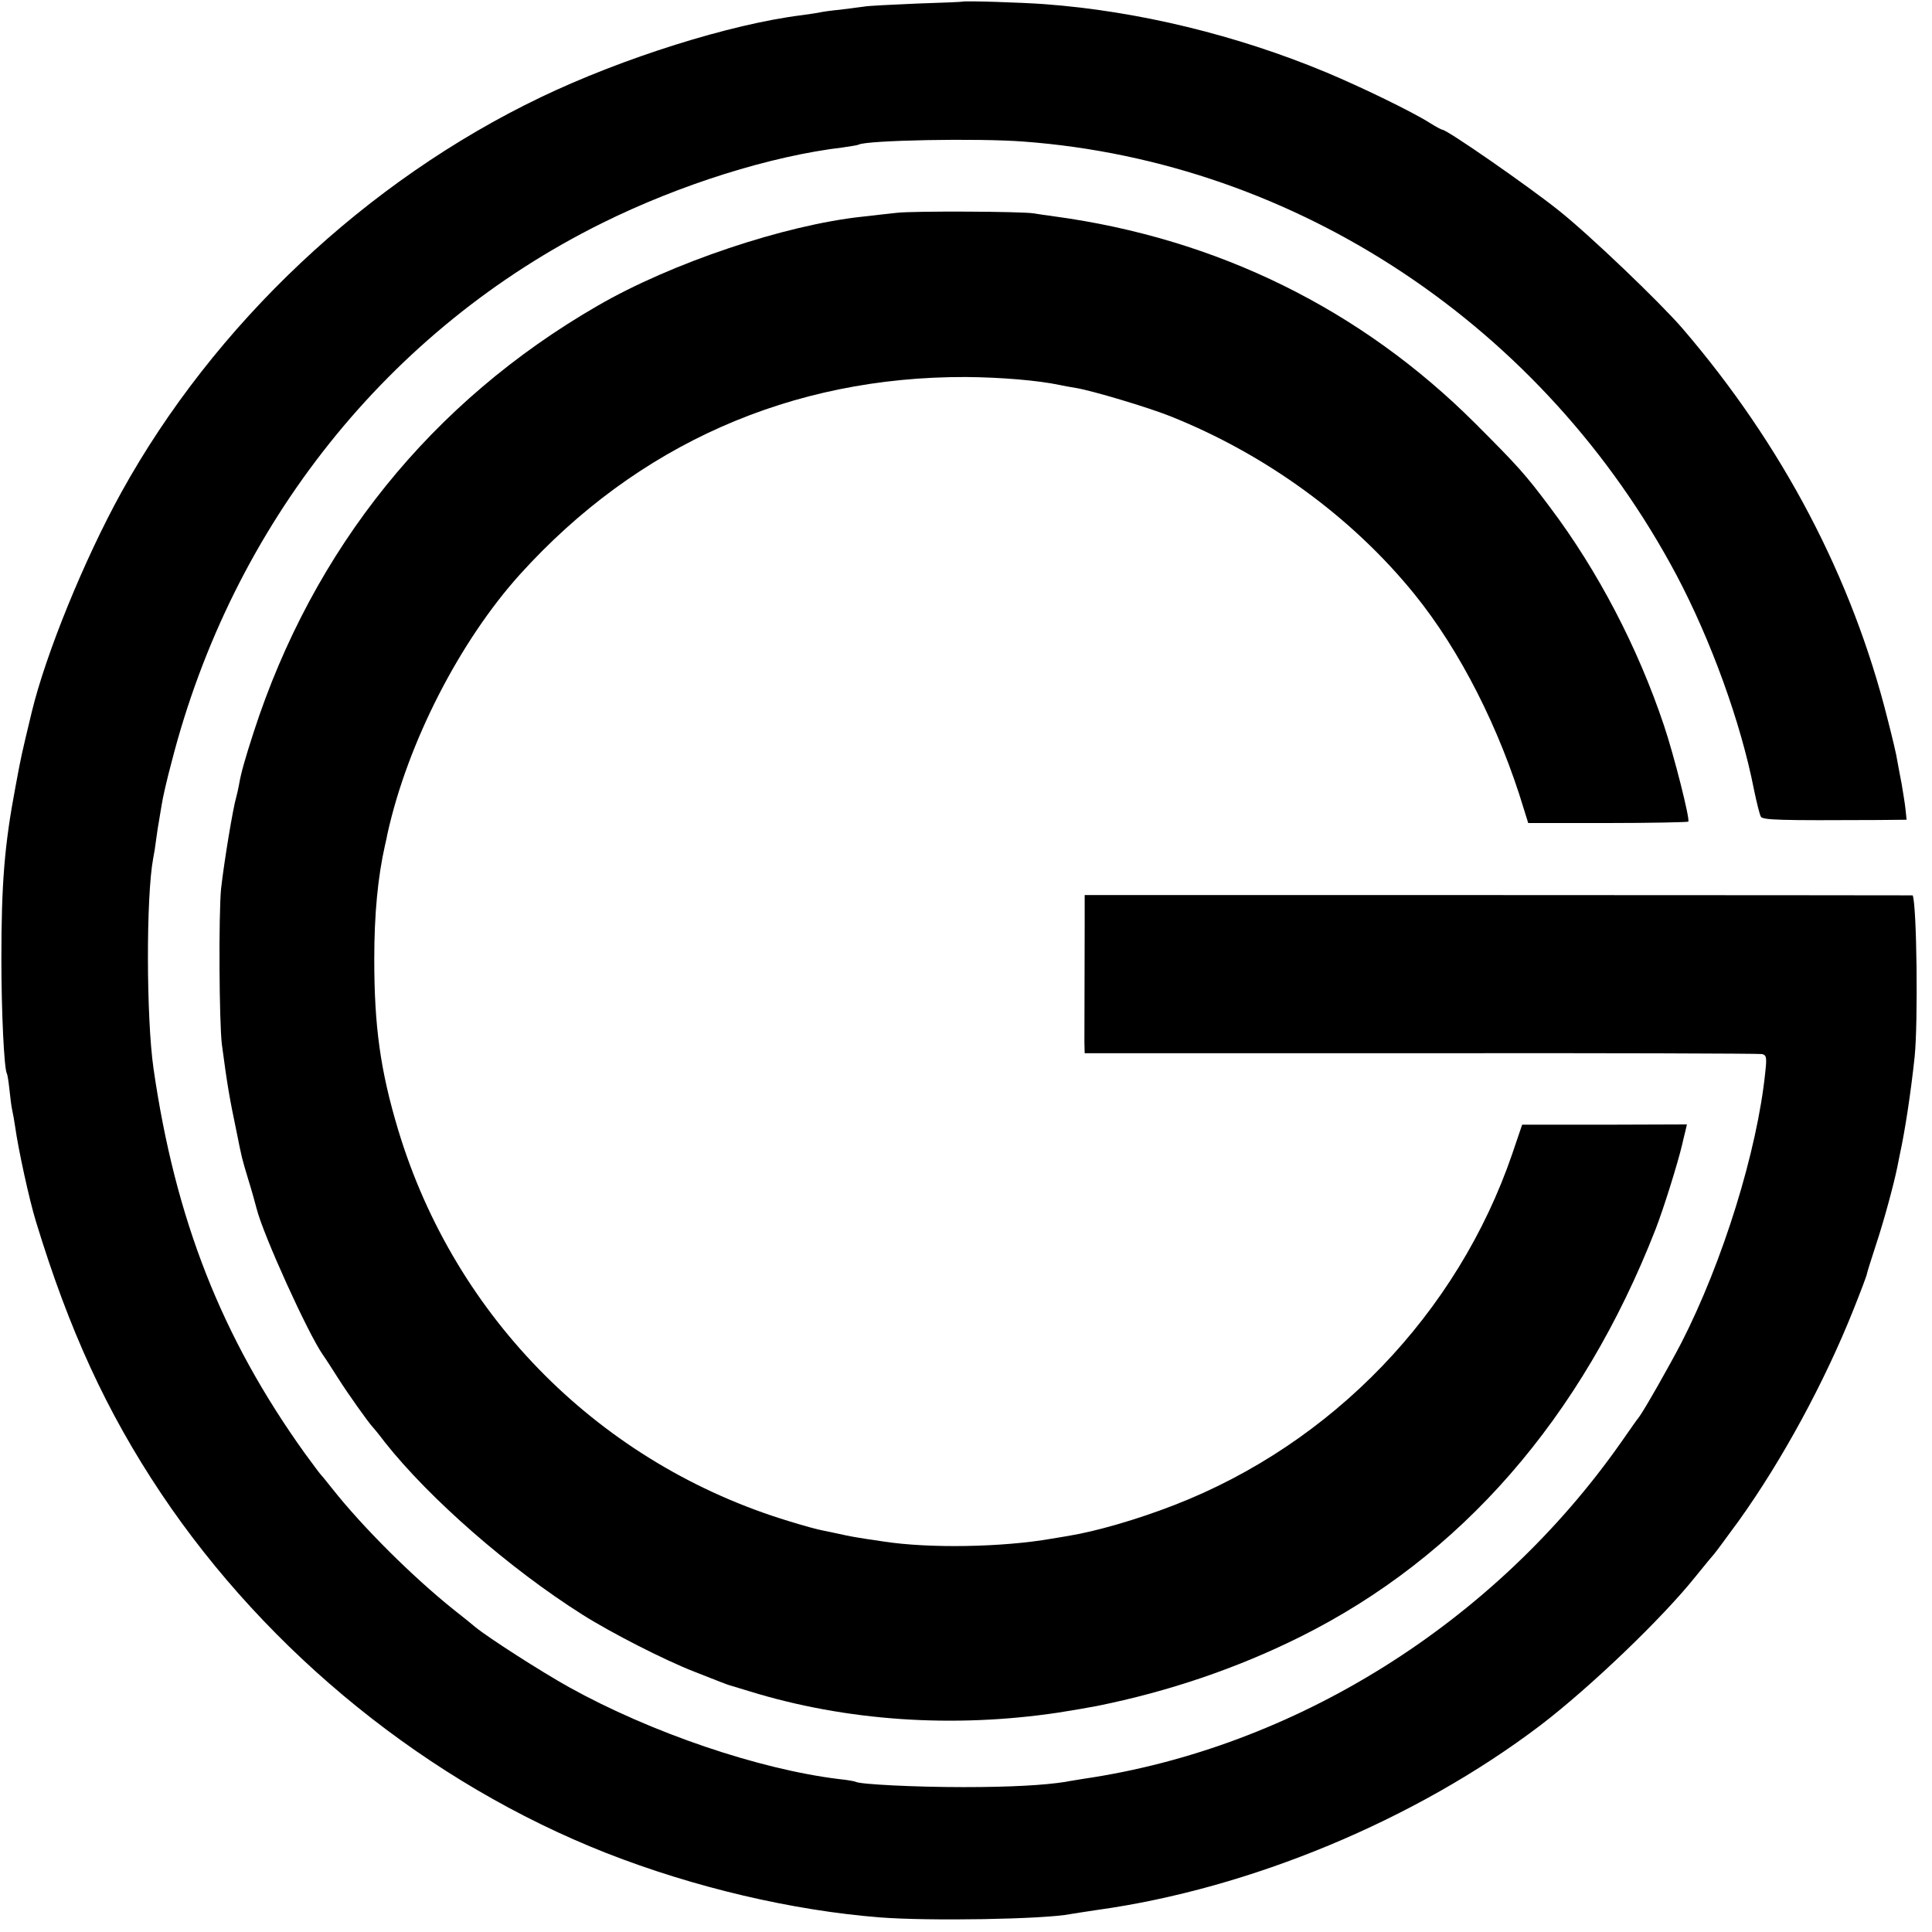 <?xml version="1.0" standalone="no"?>
<!DOCTYPE svg PUBLIC "-//W3C//DTD SVG 20010904//EN"
 "http://www.w3.org/TR/2001/REC-SVG-20010904/DTD/svg10.dtd">
<svg version="1.0" xmlns="http://www.w3.org/2000/svg"
 width="700pt" height="700pt" viewBox="0 0 700 700"
 preserveAspectRatio="xMidYMid meet">
<g transform="translate(0,700) scale(0.1,-0.1)"
fill="#000000" stroke="none">
<path d="M3487 6994 c-1 -1 -76 -4 -167 -7 -91 -4 -176 -8 -190 -11 -14 -2
-52 -7 -85 -11 -33 -3 -67 -8 -75 -10 -8 -2 -37 -6 -65 -10 -258 -32 -649
-155 -945 -297 -632 -303 -1184 -823 -1521 -1433 -134 -243 -273 -584 -324
-795 -39 -163 -37 -153 -59 -271 -40 -211 -51 -352 -51 -624 0 -192 10 -399
20 -415 2 -3 6 -28 9 -56 3 -29 7 -62 10 -75 3 -13 8 -41 11 -62 11 -80 51
-264 75 -342 120 -394 256 -690 453 -985 389 -581 971 -1051 1614 -1304 319
-125 674 -208 990 -233 178 -14 596 -7 692 12 12 2 56 9 97 15 554 77 1153
326 1604 668 181 138 445 391 565 542 33 41 63 77 66 80 3 3 43 57 89 120 157
219 311 503 415 764 26 65 48 123 49 130 1 6 16 54 33 106 29 87 64 217 77
280 3 14 7 36 10 50 18 82 39 219 53 350 13 124 8 551 -7 586 0 0 -675 1
-1500 1 l-1500 0 0 -111 c-1 -308 -1 -384 -1 -422 l1 -40 1218 0 c669 1 1225
-1 1236 -3 16 -4 18 -11 12 -65 -29 -286 -154 -688 -304 -981 -42 -81 -135
-245 -154 -270 -5 -5 -33 -46 -64 -90 -460 -656 -1183 -1108 -1949 -1220 -22
-4 -51 -8 -65 -11 -76 -12 -197 -19 -370 -19 -174 0 -373 10 -389 19 -3 2 -30
7 -60 10 -290 35 -682 168 -979 333 -99 55 -294 180 -340 218 -9 8 -44 36 -77
62 -150 120 -330 299 -440 438 -22 28 -42 52 -45 55 -3 3 -28 37 -56 75 -301
420 -469 847 -548 1395 -26 183 -27 620 -1 760 3 14 8 45 11 70 3 25 8 54 10
65 2 11 6 38 10 60 3 22 19 92 36 155 221 861 786 1568 1558 1951 284 141 613
244 875 275 27 4 53 8 56 10 28 16 433 24 599 11 989 -74 1886 -670 2365
-1572 124 -235 232 -531 280 -776 10 -48 21 -92 25 -98 7 -12 65 -14 427 -12
l101 1 -4 38 c-2 20 -9 62 -14 92 -6 30 -13 69 -16 85 -2 17 -18 84 -35 150
-129 514 -381 993 -743 1415 -83 96 -337 339 -449 428 -113 90 -404 292 -421
292 -3 0 -24 11 -46 25 -63 40 -246 129 -375 183 -324 135 -682 222 -1020 247
-79 6 -294 13 -298 9z"/>
<path d="M3250 6229 c-36 -4 -92 -10 -125 -14 -282 -30 -693 -168 -960 -323
-601 -347 -1030 -879 -1246 -1545 -31 -96 -46 -148 -53 -190 -3 -15 -7 -35
-10 -45 -12 -40 -44 -234 -55 -332 -9 -93 -7 -485 3 -565 20 -151 28 -195 53
-315 20 -100 19 -95 43 -175 12 -38 25 -86 30 -105 24 -95 186 -452 240 -529
10 -14 35 -53 56 -86 34 -54 111 -162 124 -175 3 -3 23 -27 44 -55 162 -205
453 -459 716 -625 104 -66 300 -166 406 -207 89 -35 117 -46 124 -48 3 -1 37
-11 76 -23 350 -108 739 -134 1119 -77 76 12 90 15 140 24 258 52 506 136 735
250 583 290 1021 793 1288 1476 30 77 81 241 97 309 3 12 7 32 11 46 l6 26
-299 -1 -298 0 -36 -106 c-198 -578 -652 -1050 -1224 -1272 -136 -53 -286 -96
-385 -112 -25 -4 -52 -9 -60 -10 -177 -31 -443 -36 -610 -10 -110 16 -117 18
-172 30 -13 3 -34 7 -48 10 -14 2 -68 17 -120 33 -681 206 -1211 735 -1417
1417 -65 216 -87 376 -87 620 0 163 13 298 39 413 3 12 7 31 9 42 73 329 261
696 480 939 426 471 983 717 1616 715 125 -1 260 -12 340 -29 14 -3 41 -8 60
-11 59 -10 260 -70 340 -102 346 -138 659 -366 885 -645 165 -204 308 -485
397 -781 l15 -48 287 0 c158 0 290 3 293 5 7 8 -52 241 -88 348 -95 284 -240
561 -413 791 -90 120 -115 148 -270 303 -415 415 -936 671 -1526 751 -30 4
-64 9 -75 11 -43 7 -434 9 -495 2z"/>
</g>
</svg>
